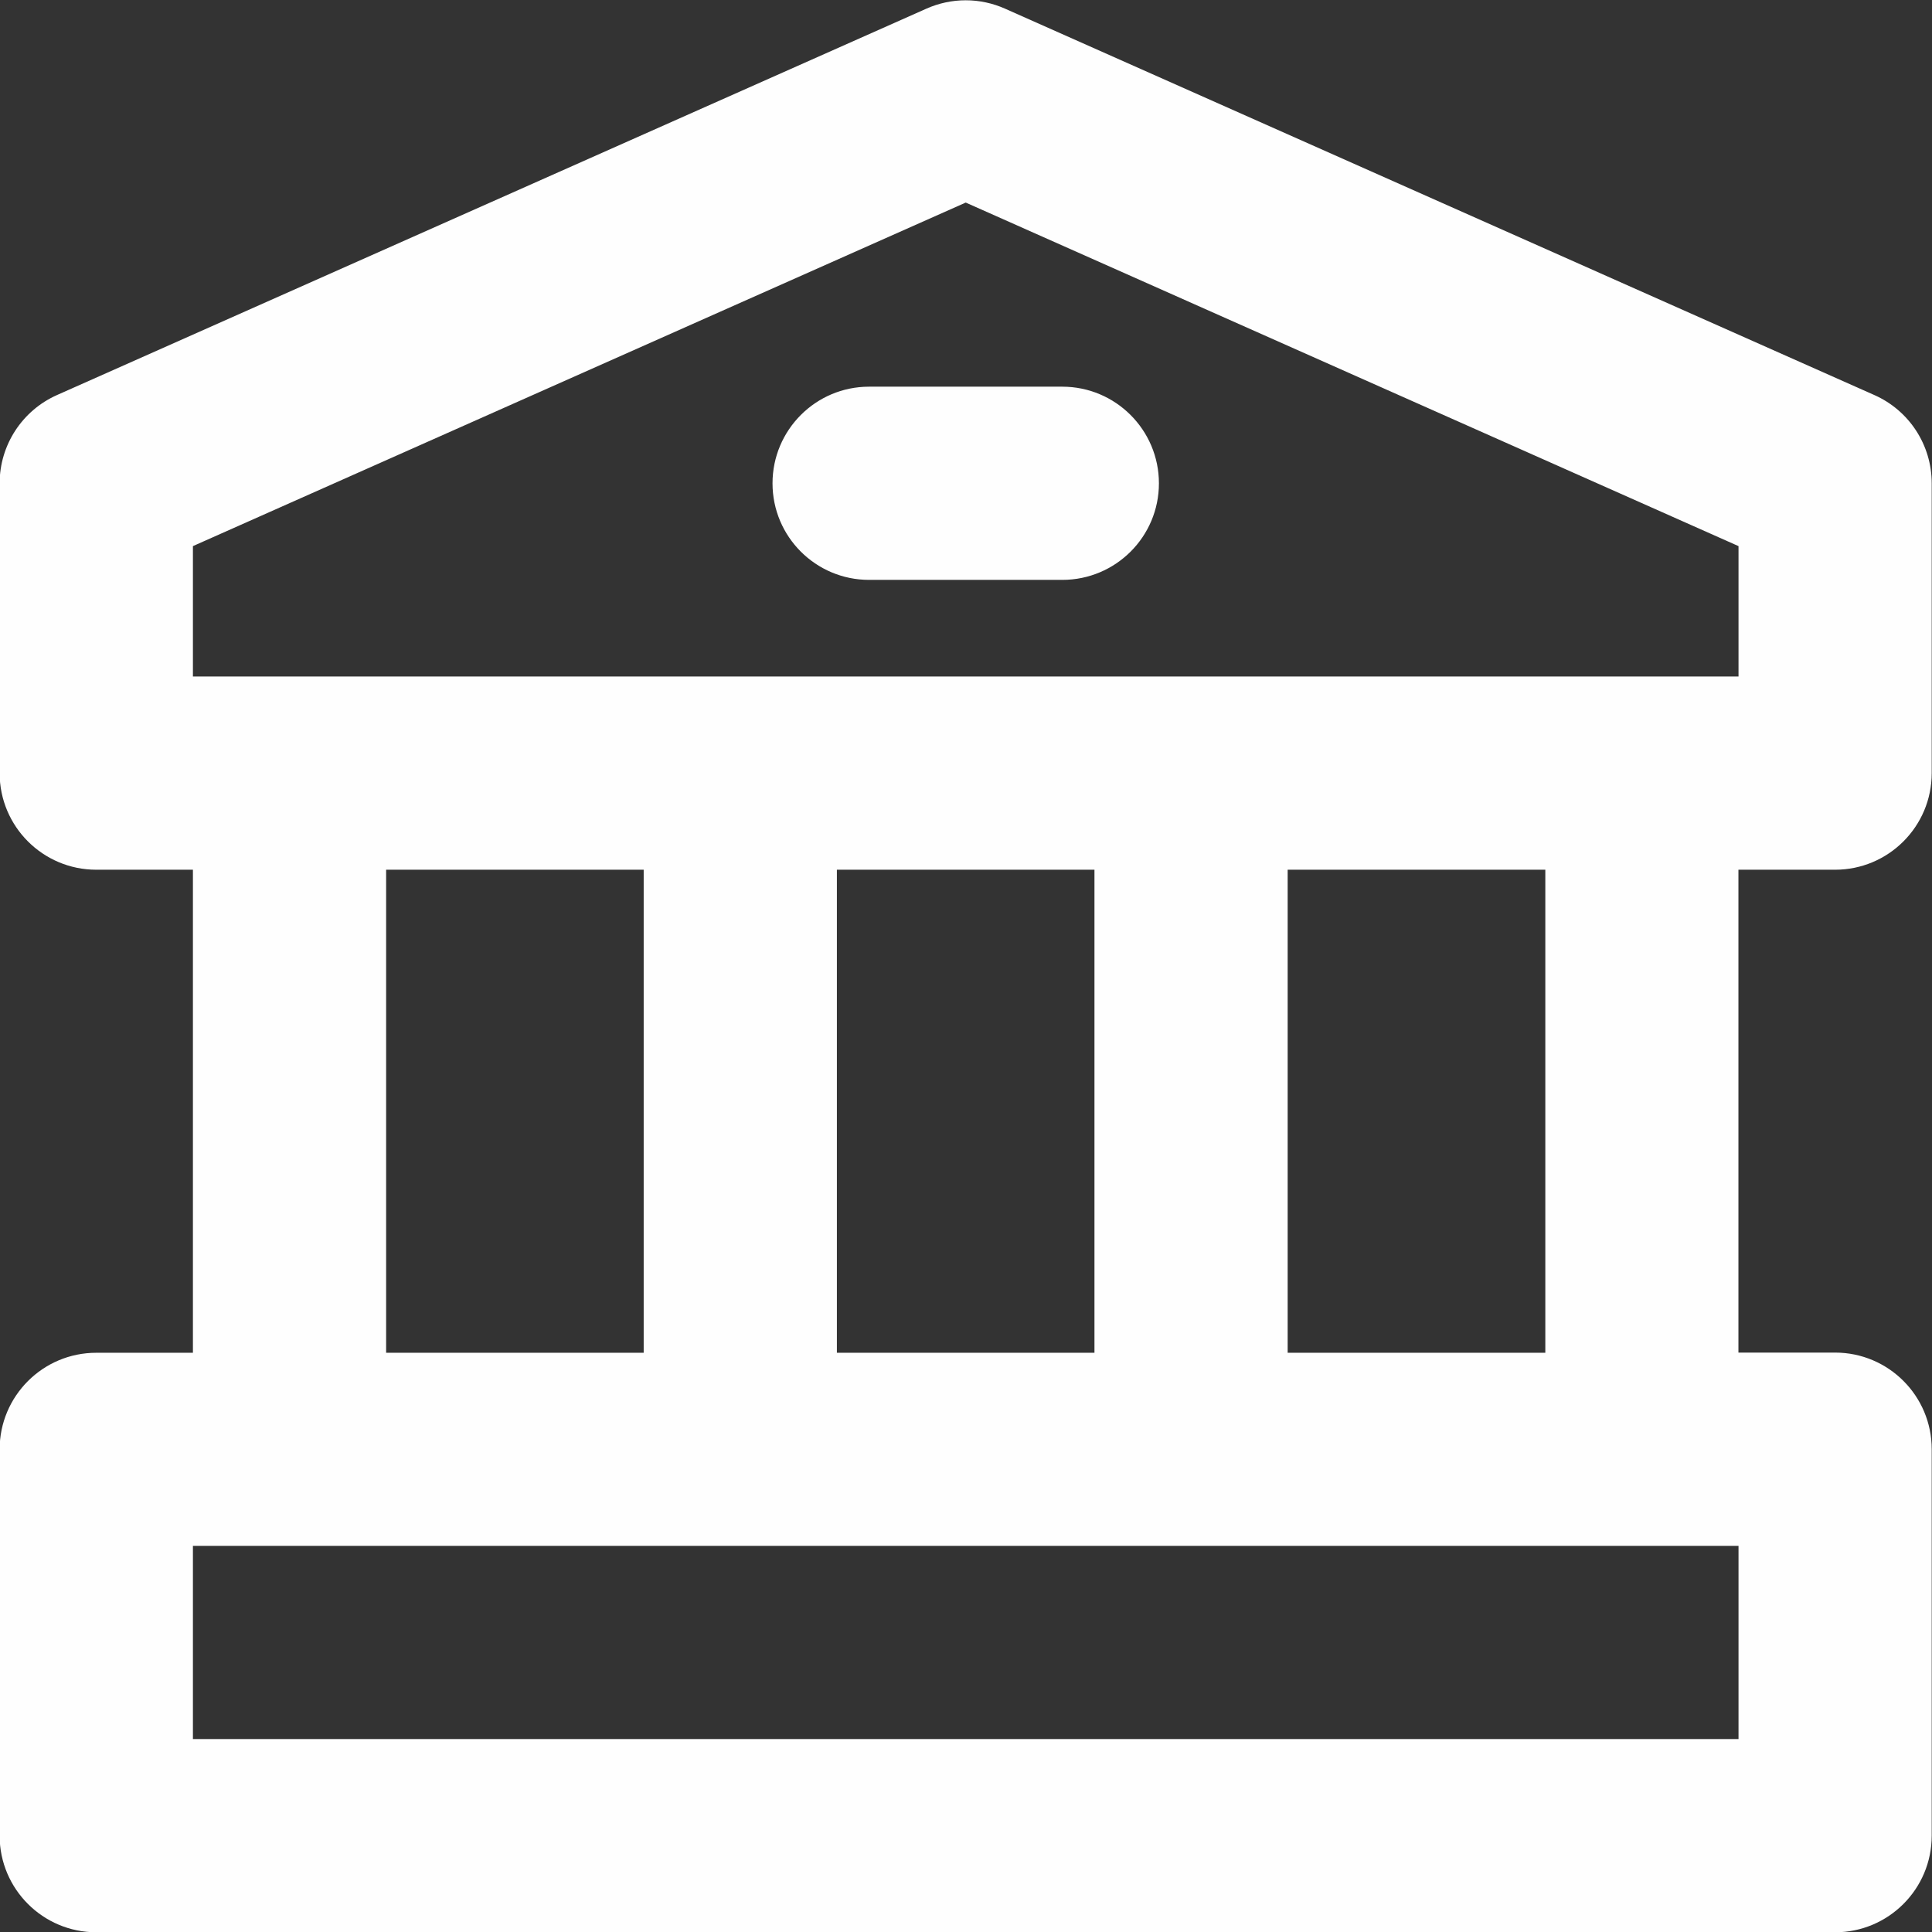 <?xml version="1.0" encoding="utf-8"?>
<!-- Generator: Adobe Illustrator 26.0.1, SVG Export Plug-In . SVG Version: 6.00 Build 0)  -->
<svg version="1.1" id="Layer_1" xmlns:xodm="http://www.corel.com/coreldraw/odm/2003"
	 xmlns="http://www.w3.org/2000/svg" xmlns:xlink="http://www.w3.org/1999/xlink" x="0px" y="0px" viewBox="0 0 2083 2083"
	 style="enable-background:new 0 0 2083 2083;" xml:space="preserve">
<rect x="0" y="0" width="2083" height="2083" fill="#333333" stroke="none"/>
<style type="text/css">
	.st0{fill:#FEFEFE;}
</style>
<g id="Layer_x0020_1">
	<path class="st0" d="M103.8,2083.3h1874.7c57.5,0,104.2-46.6,104.2-104.2v-416.6c0-57.5-46.6-104.2-104.2-104.2h-104.2V937.7h104.2
		c57.5,0,104.2-46.6,104.2-104.2V521.1v0c0-41.2-24.2-78.5-61.9-95.2L1083.5,9.3c-13.3-5.9-27.7-9-42.3-9c-14.6,0-29,3.1-42.3,9
		L61.5,425.9c-37.6,16.7-61.9,54-61.9,95.2v0v312.4c0,57.5,46.6,104.2,104.2,104.2H208v520.8H103.8c-57.5,0-104.2,46.6-104.2,104.2
		v416.6C-0.3,2036.7,46.3,2083.3,103.8,2083.3L103.8,2083.3L103.8,2083.3z M208,588.8l833.2-370.4l833.2,370.4v140.6H208L208,588.8
		L208,588.8z M1666.1,937.7v520.8h-277.8V937.7H1666.1z M1180,937.7v520.8H902.3V937.7H1180z M694,937.7v520.8H416.3V937.7H694z
		 M208,1666.7h1666.4V1875H208L208,1666.7L208,1666.7z M1249.5,521.1c0,57.5-46.6,104.1-104.2,104.1H937
		c-57.5,0-104.1-46.6-104.1-104.1S879.5,416.9,937,416.9h208.3C1202.8,416.9,1249.5,463.6,1249.5,521.1L1249.5,521.1z"/>
</g>
</svg>
